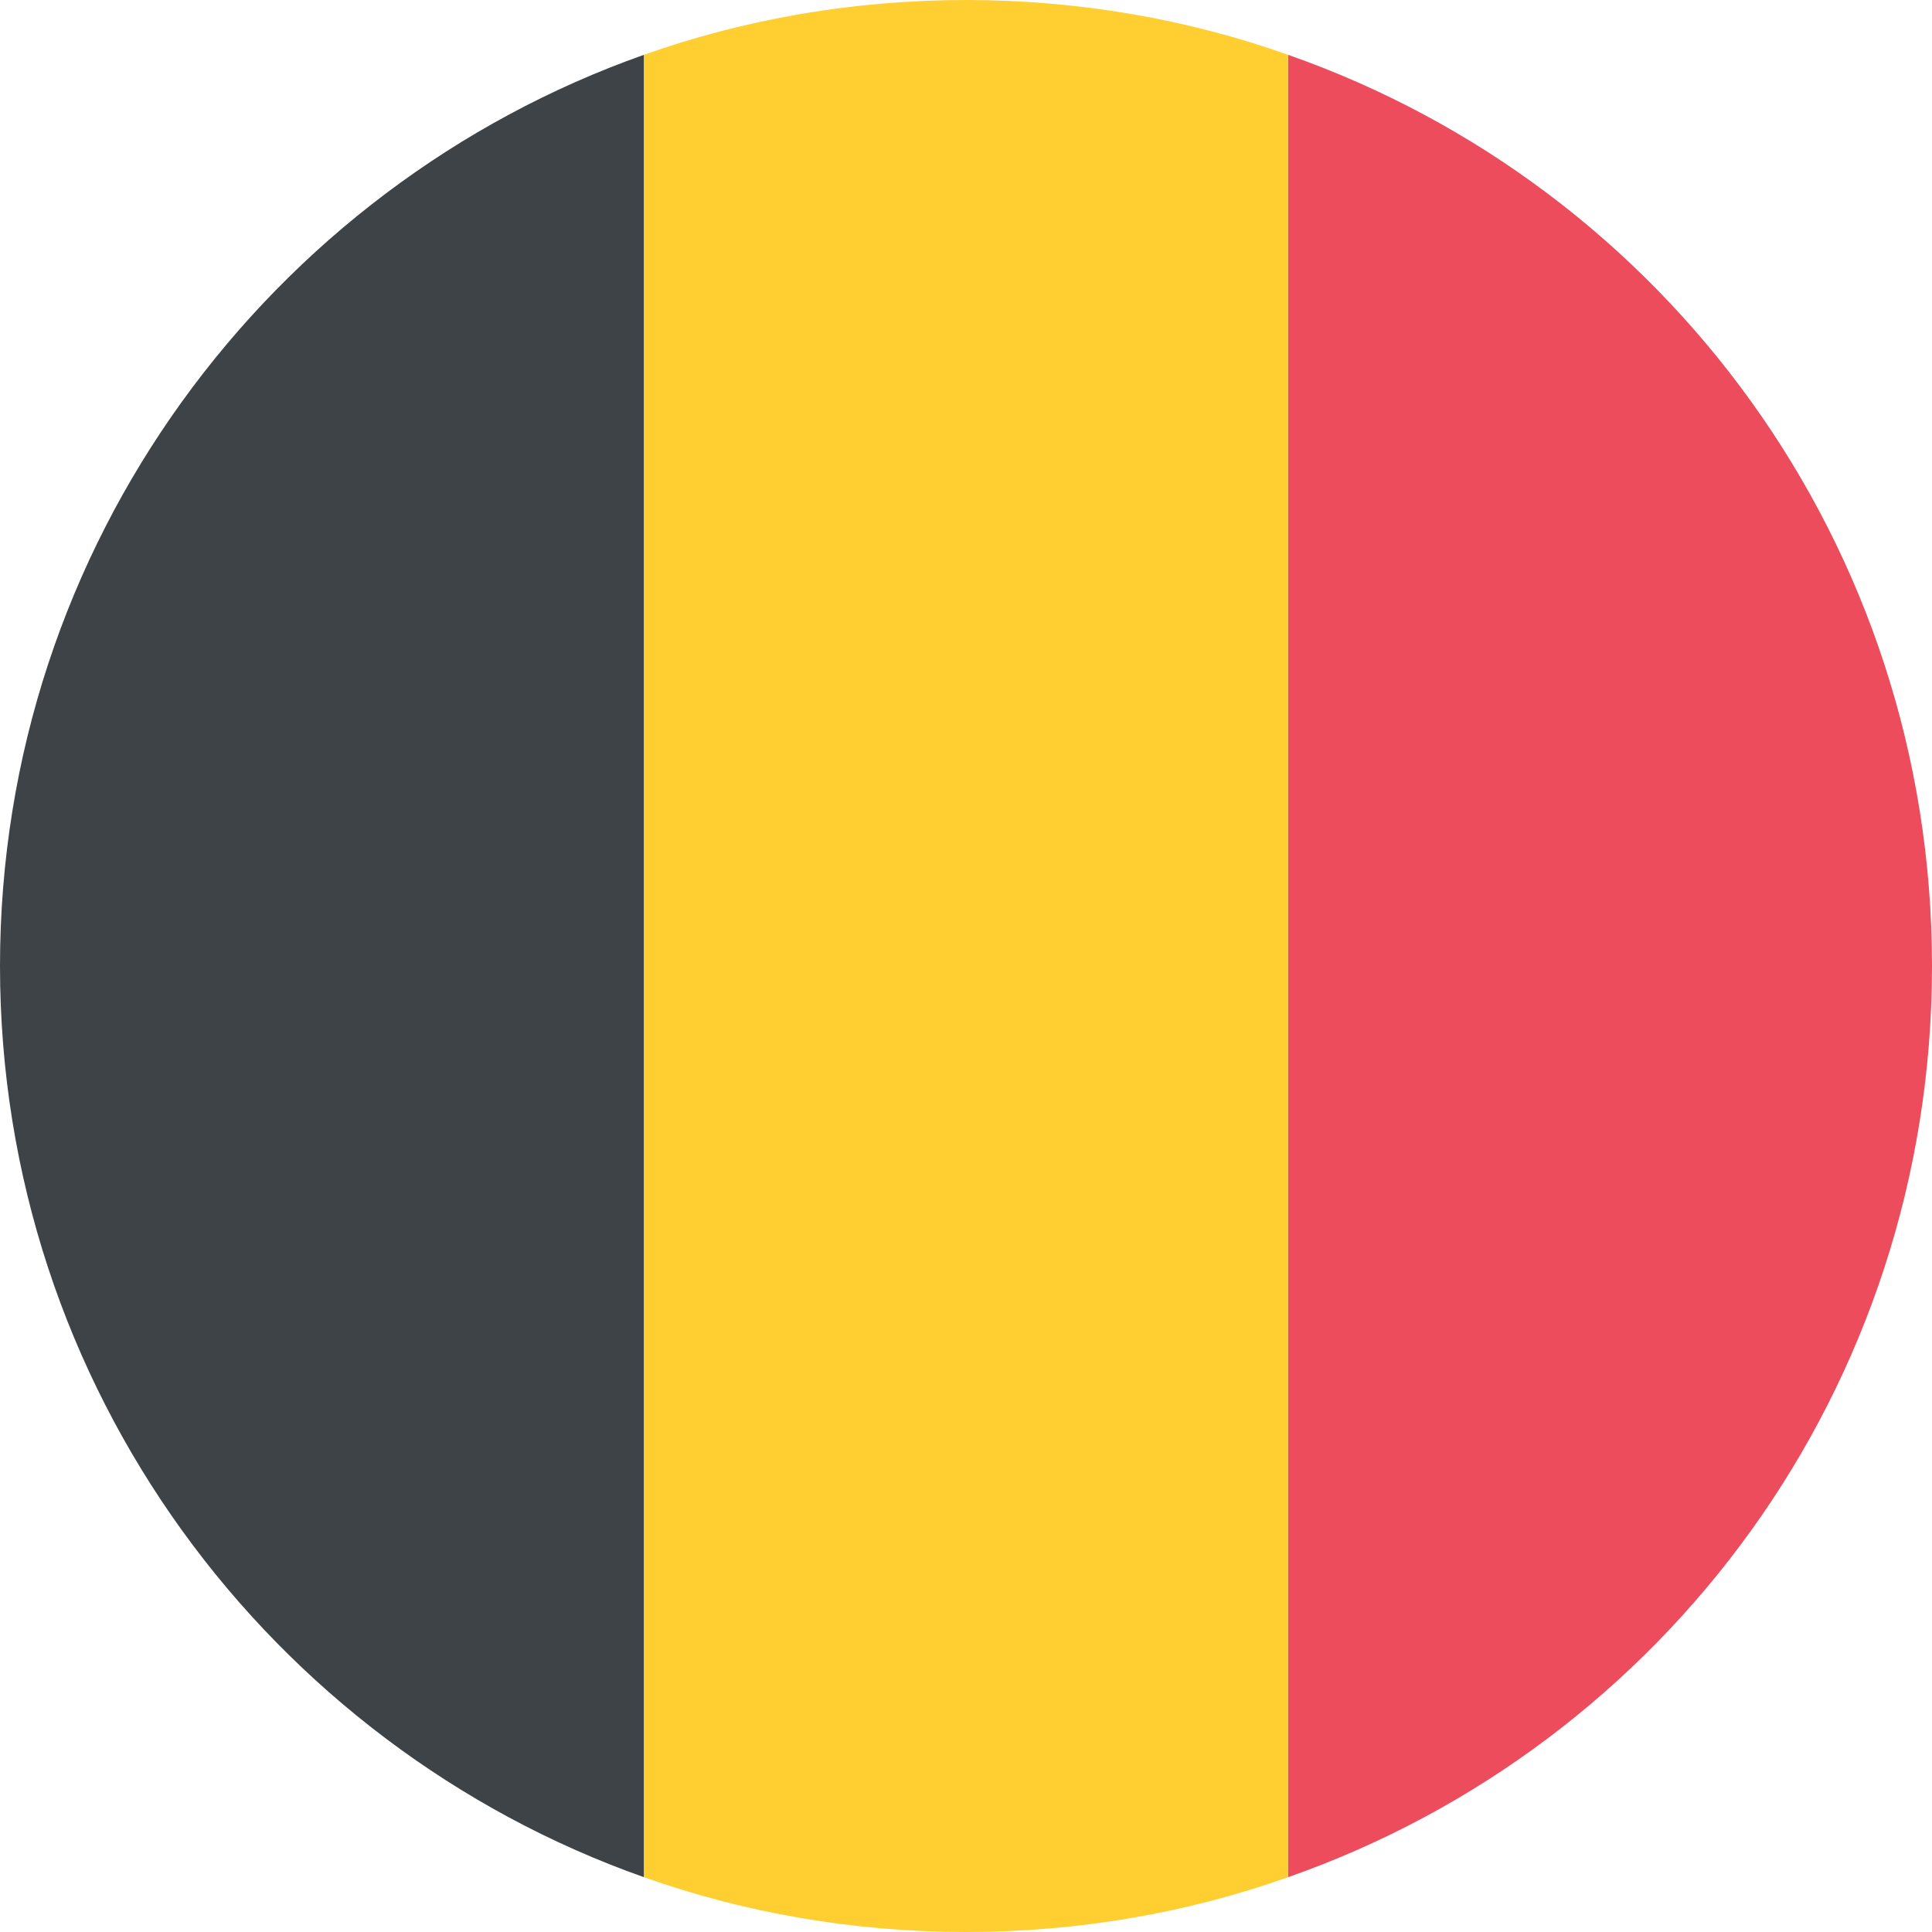 <svg width="20" height="20" viewBox="0 0 20 20" fill="none" xmlns="http://www.w3.org/2000/svg">
<path d="M-4.12344e-07 10C-2.21471e-07 14.367 2.8 18.067 6.667 19.433L6.667 0.567C2.8 1.933 -6.03217e-07 5.633 -4.12344e-07 10Z" fill="#3E4347"/>
<path d="M20 10C20 5.633 17.233 1.933 13.333 0.567L13.333 19.433C17.233 18.067 20 14.367 20 10Z" fill="#ED4C5C"/>
<path d="M6.667 19.433C7.7 19.8 8.833 20 10 20C11.167 20 12.3 19.8 13.333 19.433L13.333 0.567C12.3 0.2 11.167 -1.96701e-07 10 -1.45705e-07C8.833 -9.4708e-08 7.7 0.2 6.667 0.567L6.667 19.433Z" fill="#FFCE31"/>
</svg>